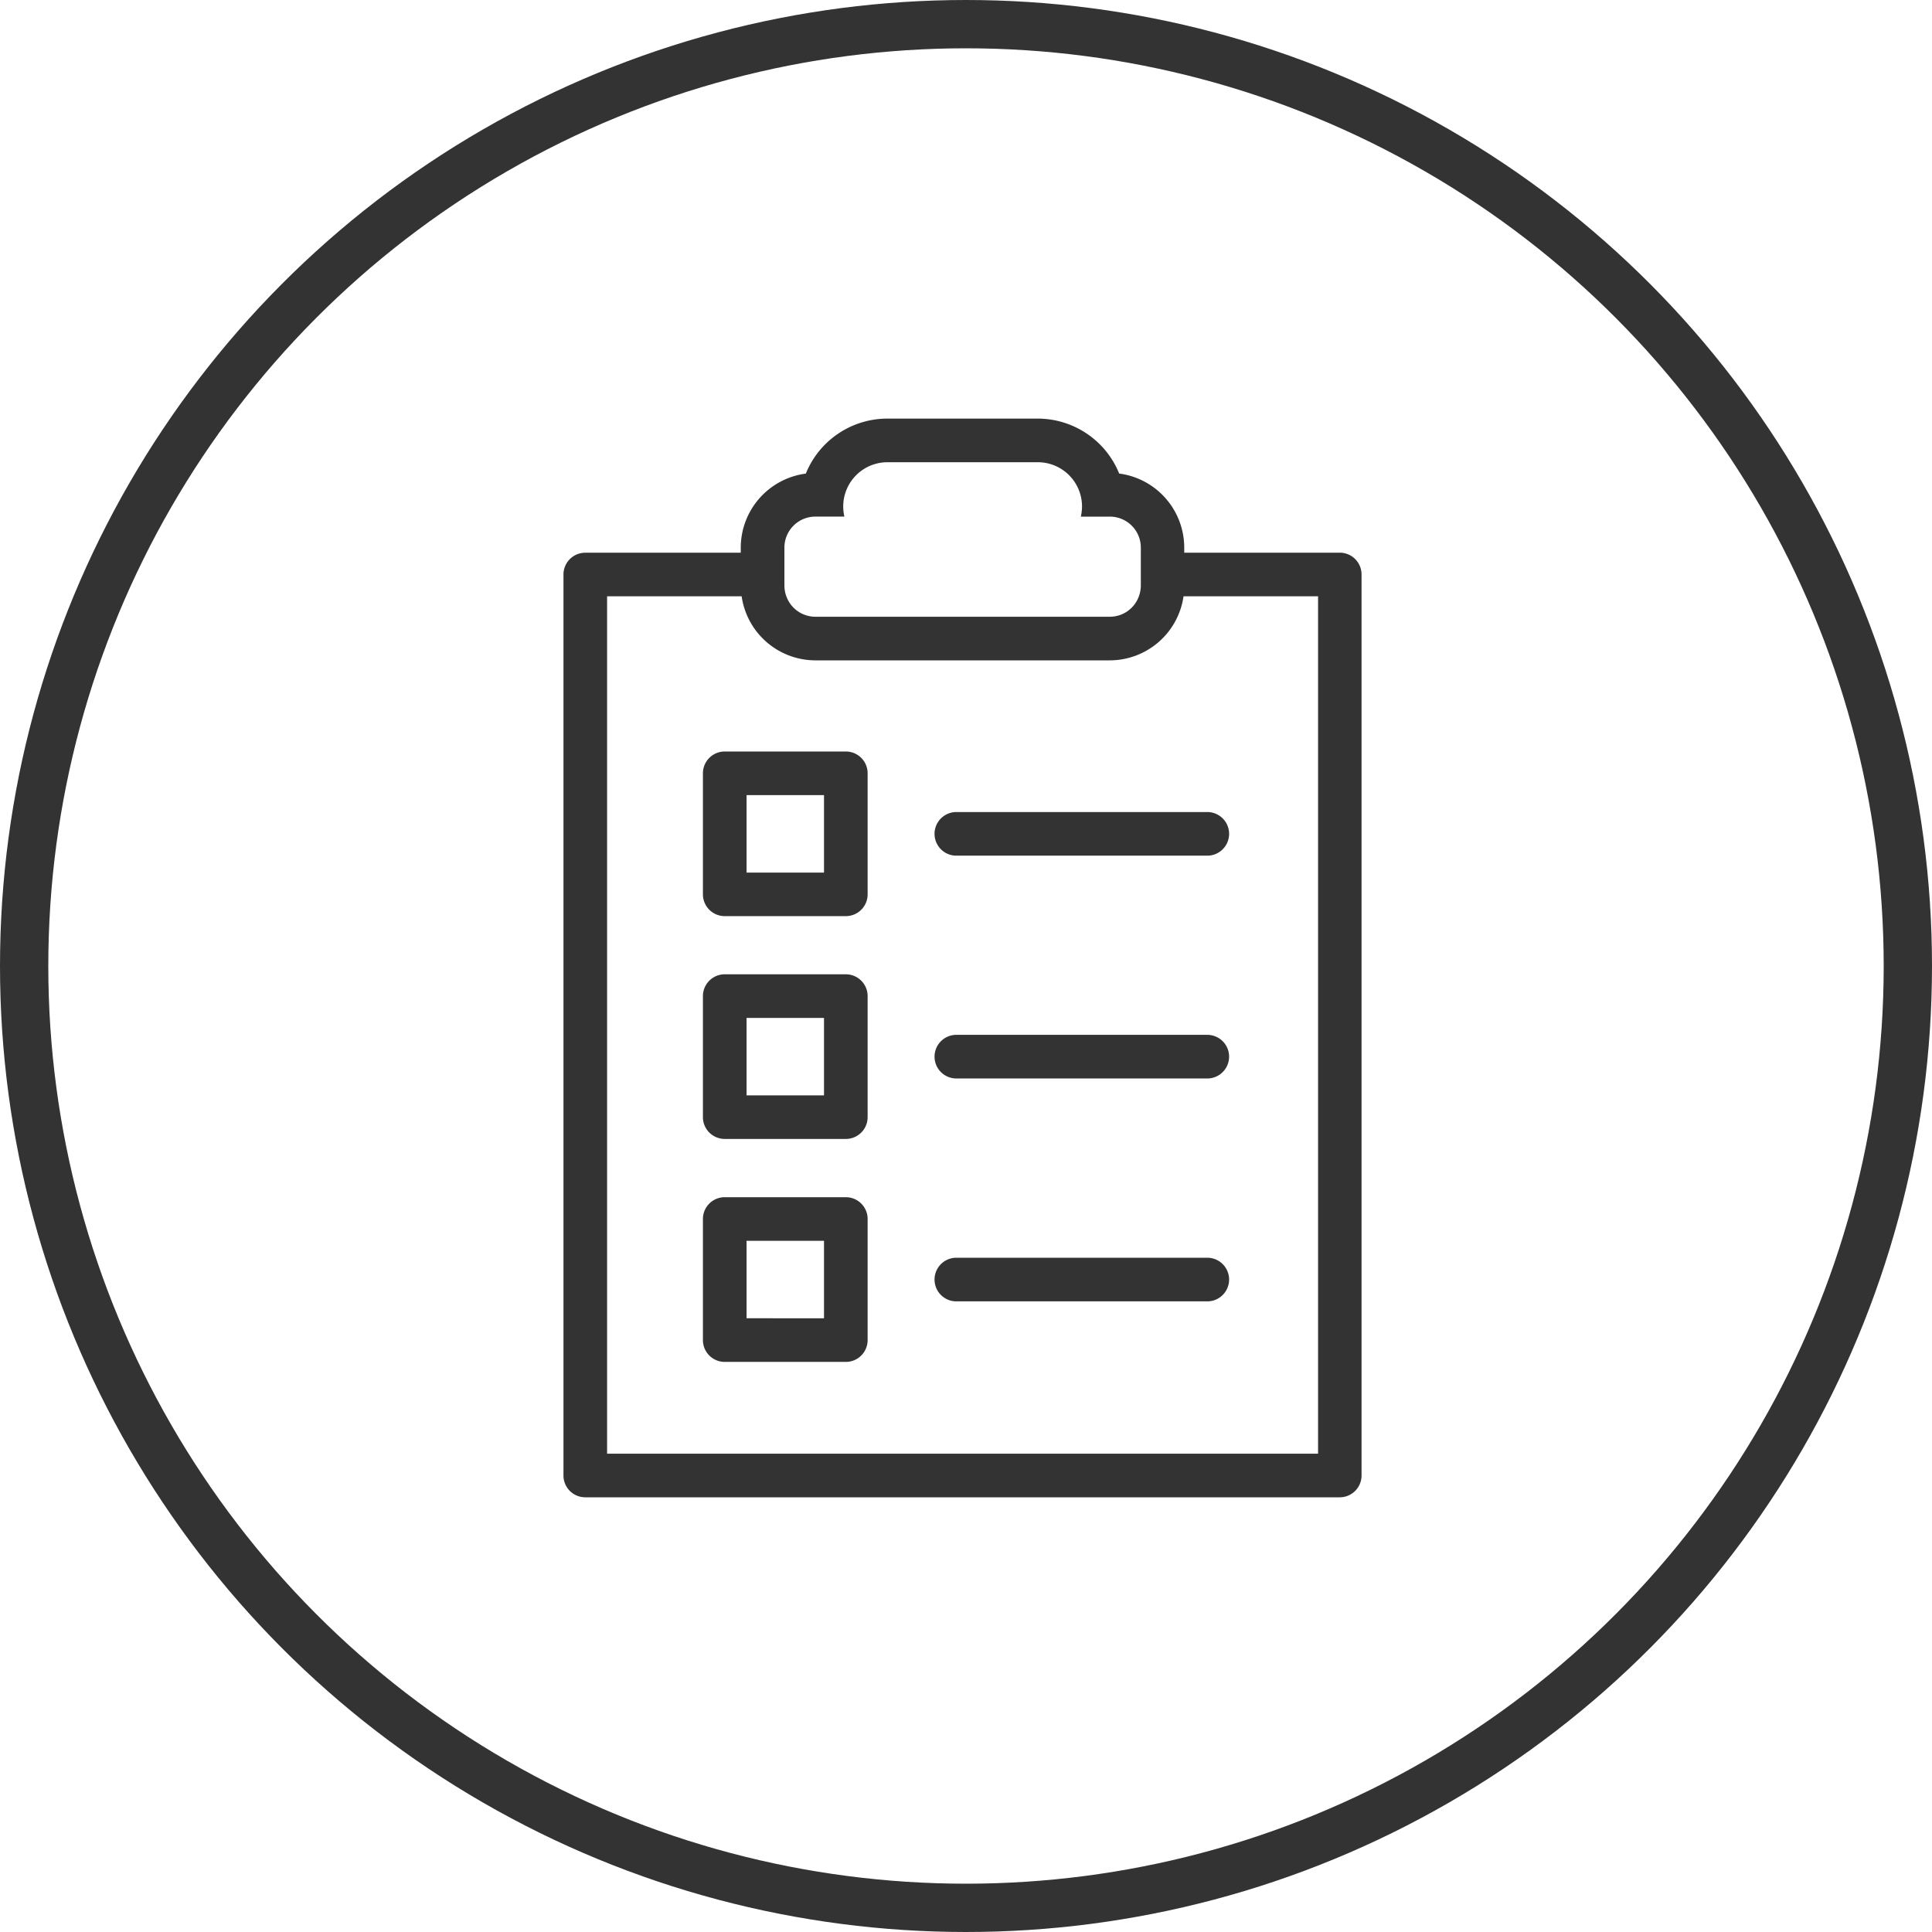 <svg xmlns="http://www.w3.org/2000/svg" width="120" height="120" viewBox="0 0 120 120">
  <g id="icon" transform="translate(-10.002 -63)">
    <g id="icon3" transform="translate(45 89)">
      <g id="グループ_251" data-name="グループ 251" transform="translate(0 0)">
        <path id="パス_31" data-name="パス 31" d="M26.775,71.33h-7.52A1.353,1.353,0,0,0,17.9,72.685V80.2a1.353,1.353,0,0,0,1.355,1.355h7.52A1.353,1.353,0,0,0,28.13,80.2v-7.52A1.353,1.353,0,0,0,26.775,71.33ZM25.42,78.85H20.61V74.04h4.81Z" transform="translate(-9.238 -36.814)" fill="#333"/>
        <path id="パス_32" data-name="パス 32" d="M64.571,79.1H48.985a1.355,1.355,0,1,0,0,2.71H64.571a1.355,1.355,0,1,0,0-2.71Z" transform="translate(-24.582 -40.824)" fill="#333"/>
        <path id="パス_33" data-name="パス 33" d="M26.775,42.73h-7.52A1.353,1.353,0,0,0,17.9,44.085V51.6a1.353,1.353,0,0,0,1.355,1.355h7.52A1.353,1.353,0,0,0,28.13,51.6v-7.52A1.353,1.353,0,0,0,26.775,42.73ZM25.42,50.25H20.61V45.44h4.81Z" transform="translate(-9.238 -22.053)" fill="#333"/>
        <path id="パス_34" data-name="パス 34" d="M48.985,50.5a1.355,1.355,0,1,0,0,2.71H64.571a1.355,1.355,0,1,0,0-2.71Z" transform="translate(-24.582 -26.063)" fill="#333"/>
        <path id="パス_35" data-name="パス 35" d="M26.775,99.94h-7.52a1.353,1.353,0,0,0-1.355,1.355v7.52a1.353,1.353,0,0,0,1.355,1.355h7.52a1.353,1.353,0,0,0,1.355-1.355v-7.52A1.353,1.353,0,0,0,26.775,99.94Zm-1.355,7.52H20.61v-4.81h4.81Z" transform="translate(-9.238 -51.58)" fill="#333"/>
        <path id="パス_36" data-name="パス 36" d="M64.571,107.71H48.985a1.355,1.355,0,0,0,0,2.71H64.571a1.355,1.355,0,0,0,0-2.71Z" transform="translate(-24.582 -55.59)" fill="#333"/>
        <path id="パス_37" data-name="パス 37" d="M48.215,8.328H38.557V8.013a4.643,4.643,0,0,0-4.041-4.6A5.465,5.465,0,0,0,29.455,0H20.115a5.467,5.467,0,0,0-5.062,3.416,4.644,4.644,0,0,0-4.041,4.6v.315H1.355A1.353,1.353,0,0,0,0,9.683V65.645A1.353,1.353,0,0,0,1.355,67h46.86a1.353,1.353,0,0,0,1.355-1.355V9.683a1.353,1.353,0,0,0-1.355-1.355ZM13.723,8.013a1.925,1.925,0,0,1,1.926-1.926h1.8a2.7,2.7,0,0,1-.073-.629A2.747,2.747,0,0,1,20.12,2.71h9.339a2.747,2.747,0,0,1,2.749,2.749,2.983,2.983,0,0,1-.073.629h1.8a1.925,1.925,0,0,1,1.926,1.926V10.38a2.016,2.016,0,0,1-.034.344,2.325,2.325,0,0,1-.087.315,1.919,1.919,0,0,1-1.8,1.268H15.644a1.916,1.916,0,0,1-1.8-1.268,1.676,1.676,0,0,1-.087-.315,2.016,2.016,0,0,1-.034-.344V8.013ZM46.86,64.29H2.71V11.038h8.357a4.636,4.636,0,0,0,4.582,3.978H33.931a4.636,4.636,0,0,0,4.582-3.978H46.87V64.29Z" transform="translate(0 0)" fill="#333"/>
      </g>
    </g>
    <g id="楕円形_19" data-name="楕円形 19" transform="translate(10.002 63)" fill="none" stroke="#333" stroke-width="3">
      <circle cx="60" cy="60" r="60" stroke="none"/>
      <circle cx="60" cy="60" r="58.5" fill="none"/>
    </g>
  </g>
</svg>
